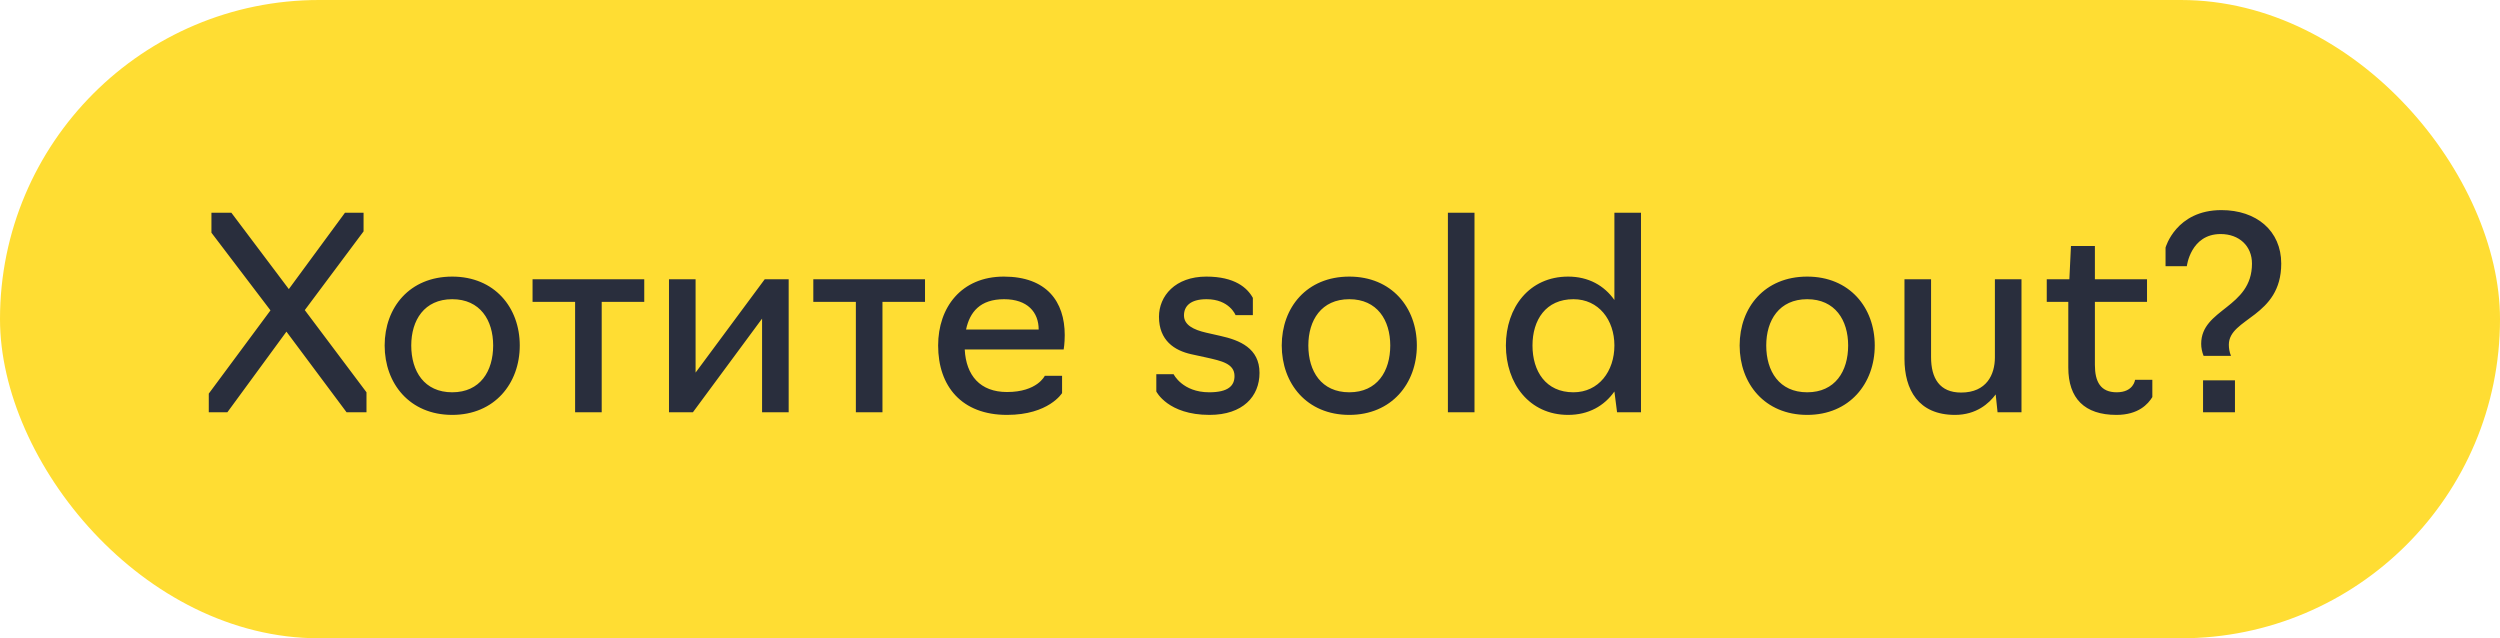 <?xml version="1.0" encoding="UTF-8"?> <svg xmlns="http://www.w3.org/2000/svg" width="188" height="48" viewBox="0 0 188 48" fill="none"><rect width="188" height="48" rx="24" fill="#FFDD33"></rect><path d="M15.7 31V29.6L20.34 23.34L15.9 17.5V16H17.4L21.72 21.74L25.94 16H27.34V17.4L22.92 23.32L27.56 29.5V31H26.06L21.54 24.94L17.1 31H15.7ZM34.006 31.2C30.806 31.2 28.926 28.84 28.926 25.98C28.926 23.12 30.806 20.8 34.006 20.8C37.186 20.8 39.086 23.12 39.086 25.98C39.086 28.84 37.186 31.2 34.006 31.2ZM34.006 29.5C36.106 29.5 37.086 27.92 37.086 25.98C37.086 24.08 36.106 22.5 34.006 22.5C31.906 22.5 30.926 24.08 30.926 25.98C30.926 27.92 31.906 29.5 34.006 29.5ZM43.248 31V22.7H40.048V21H48.448V22.7H45.248V31H43.248ZM50.308 31V21H52.308V28.02L57.508 21H59.308V31H57.308V23.96L52.108 31H50.308ZM64.361 31V22.7H61.161V21H69.561V22.7H66.361V31H64.361ZM75.728 31.2C72.308 31.2 70.548 29.04 70.548 25.98C70.548 23.12 72.288 20.8 75.488 20.8C78.708 20.8 80.068 22.68 80.068 25.2C80.068 25.82 79.988 26.28 79.988 26.28H72.548C72.648 28.24 73.708 29.48 75.728 29.48C78.008 29.48 78.568 28.26 78.568 28.26H79.868V29.56C79.868 29.56 78.868 31.2 75.728 31.2ZM72.648 24.78H78.108C78.108 23.48 77.268 22.5 75.508 22.5C73.708 22.5 72.928 23.46 72.648 24.78ZM90.955 31.2C87.815 31.2 86.955 29.44 86.955 29.44V28.14H88.255C88.255 28.14 88.915 29.5 90.935 29.5C92.375 29.5 92.835 29 92.835 28.28C92.835 27.34 91.855 27.14 90.695 26.88L89.595 26.64C88.315 26.36 87.155 25.6 87.155 23.82C87.155 22.26 88.375 20.8 90.715 20.8C92.855 20.8 93.795 21.64 94.215 22.4V23.7H92.915C92.915 23.7 92.455 22.5 90.735 22.5C89.495 22.5 89.035 23.04 89.035 23.72C89.035 24.44 89.755 24.8 90.715 25.02L91.775 25.26C93.215 25.58 94.715 26.18 94.715 28.04C94.715 29.8 93.475 31.2 90.955 31.2ZM101.467 31.2C98.267 31.2 96.387 28.84 96.387 25.98C96.387 23.12 98.267 20.8 101.467 20.8C104.647 20.8 106.547 23.12 106.547 25.98C106.547 28.84 104.647 31.2 101.467 31.2ZM101.467 29.5C103.567 29.5 104.547 27.92 104.547 25.98C104.547 24.08 103.567 22.5 101.467 22.5C99.367 22.5 98.387 24.08 98.387 25.98C98.387 27.92 99.367 29.5 101.467 29.5ZM108.882 31V16H110.882V31H108.882ZM117.923 31.2C115.003 31.2 113.243 28.84 113.243 25.98C113.243 23.12 115.003 20.8 117.923 20.8C119.463 20.8 120.643 21.48 121.403 22.56V16H123.403V31H121.603L121.403 29.44C120.643 30.52 119.463 31.2 117.923 31.2ZM118.323 29.5C120.223 29.5 121.403 27.92 121.403 25.98C121.403 24.06 120.223 22.5 118.323 22.5C116.243 22.5 115.243 24.06 115.243 25.98C115.243 27.92 116.243 29.5 118.323 29.5ZM135.901 31.2C132.701 31.2 130.821 28.84 130.821 25.98C130.821 23.12 132.701 20.8 135.901 20.8C139.081 20.8 140.981 23.12 140.981 25.98C140.981 28.84 139.081 31.2 135.901 31.2ZM135.901 29.5C138.001 29.5 138.981 27.92 138.981 25.98C138.981 24.08 138.001 22.5 135.901 22.5C133.801 22.5 132.821 24.08 132.821 25.98C132.821 27.92 133.801 29.5 135.901 29.5ZM147.016 31.2C144.256 31.2 143.216 29.3 143.216 26.98V21H145.216V26.86C145.216 28.44 145.856 29.52 147.476 29.52C149.396 29.52 150.016 28.16 150.016 26.88V21H152.016V31H150.216L150.076 29.66C149.576 30.34 148.616 31.2 147.016 31.2ZM159.156 31.2C156.756 31.2 155.536 29.96 155.536 27.64V22.7H153.916V21H155.616L155.736 18.5H157.536V21H161.456V22.7H157.536V27.44C157.536 28.7 157.956 29.5 159.176 29.5C160.456 29.5 160.556 28.56 160.556 28.56H161.856V29.86C161.536 30.38 160.816 31.2 159.156 31.2ZM165.709 26.76C165.589 26.46 165.529 26.14 165.529 25.86C165.529 23.2 169.349 23.18 169.349 19.82C169.349 18.5 168.389 17.6 166.989 17.6C164.729 17.6 164.449 20.02 164.449 20.02H162.849V18.62C162.849 18.62 163.629 15.8 167.049 15.8C169.689 15.8 171.549 17.36 171.549 19.82C171.549 23.86 167.609 23.9 167.609 25.92C167.609 26.18 167.649 26.46 167.769 26.76H165.709ZM165.669 31V28.6H168.069V31H165.669Z" fill="#292E3D"></path></svg> 